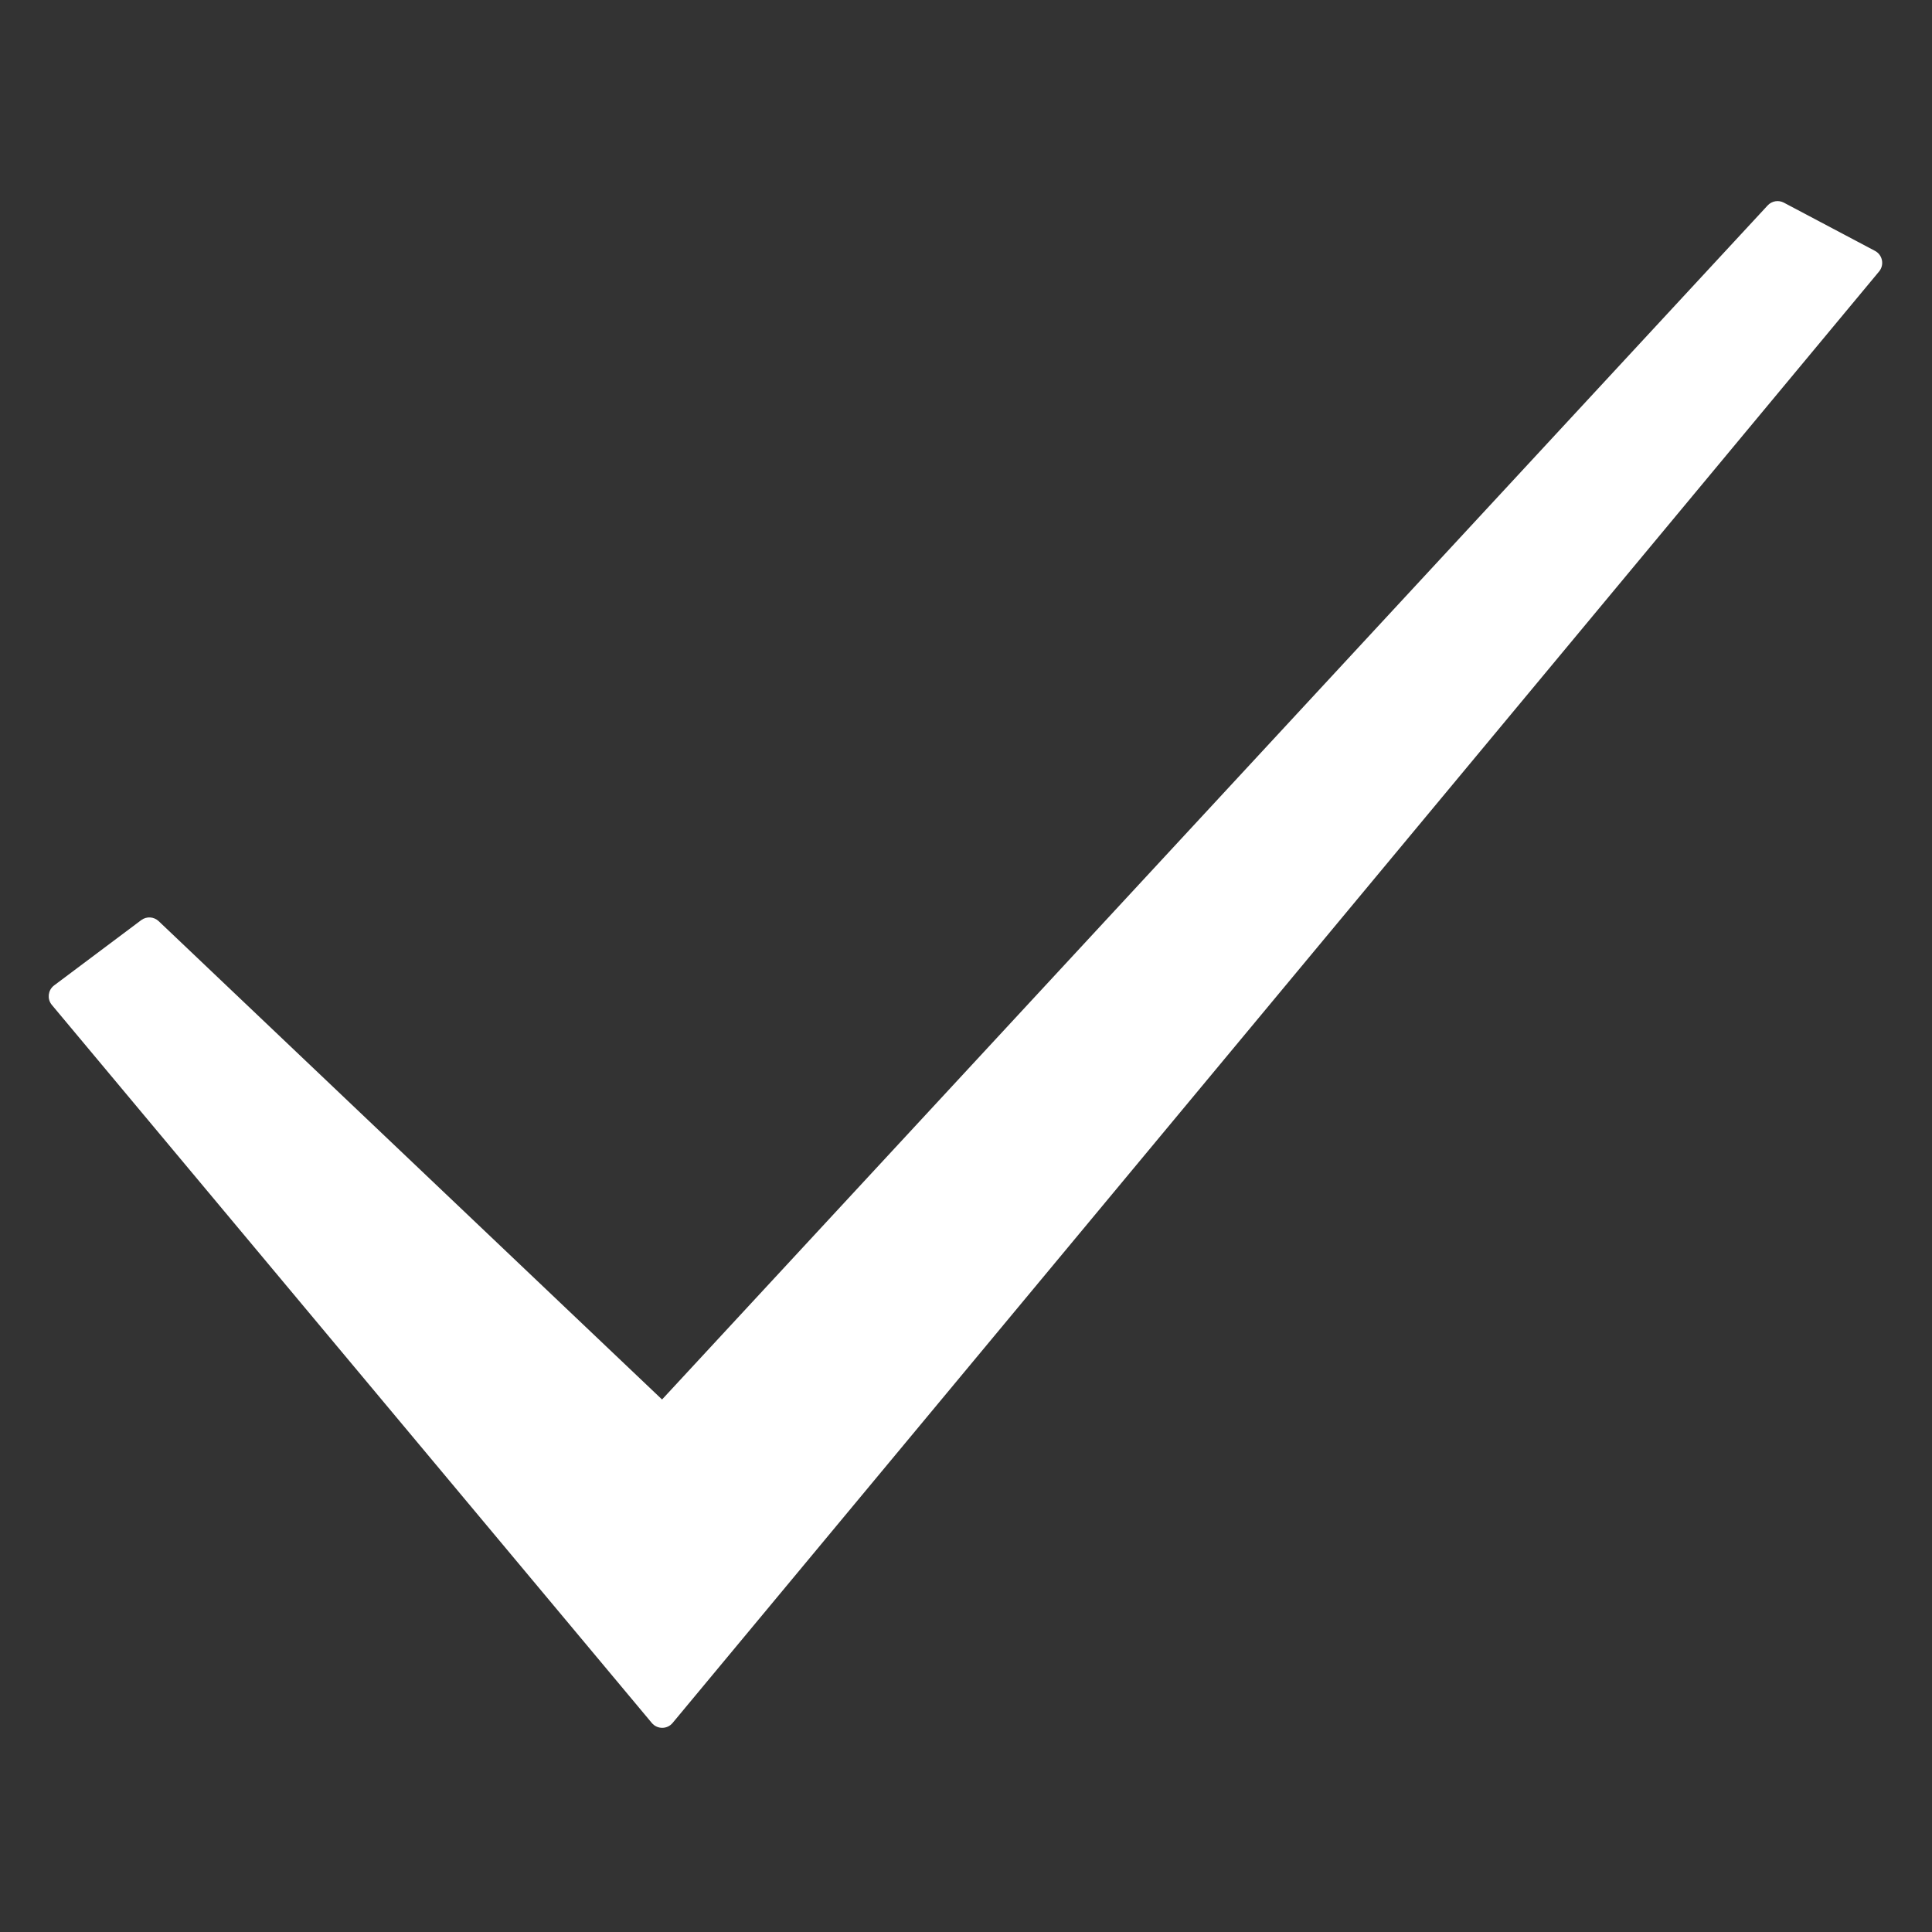 <svg xmlns="http://www.w3.org/2000/svg" fill="none" viewBox="0 0 100 100" height="100" width="100">
<rect x="0" y="0" width="100" height="100" fill="#333333" stroke="none"/>
<path stroke-width="0.2" stroke="white" fill="white" d="M2.861 51.085C2.586 51.292 2.54 51.687 2.761 51.951L33.815 89.117C34.056 89.404 34.498 89.404 34.737 89.116L97.184 13.988C97.427 13.695 97.339 13.252 97.003 13.074L92.288 10.579C92.048 10.451 91.752 10.501 91.567 10.701L34.272 72.58L8.144 47.751C7.931 47.549 7.604 47.53 7.37 47.706L2.861 51.085Z"></path>
</svg>

